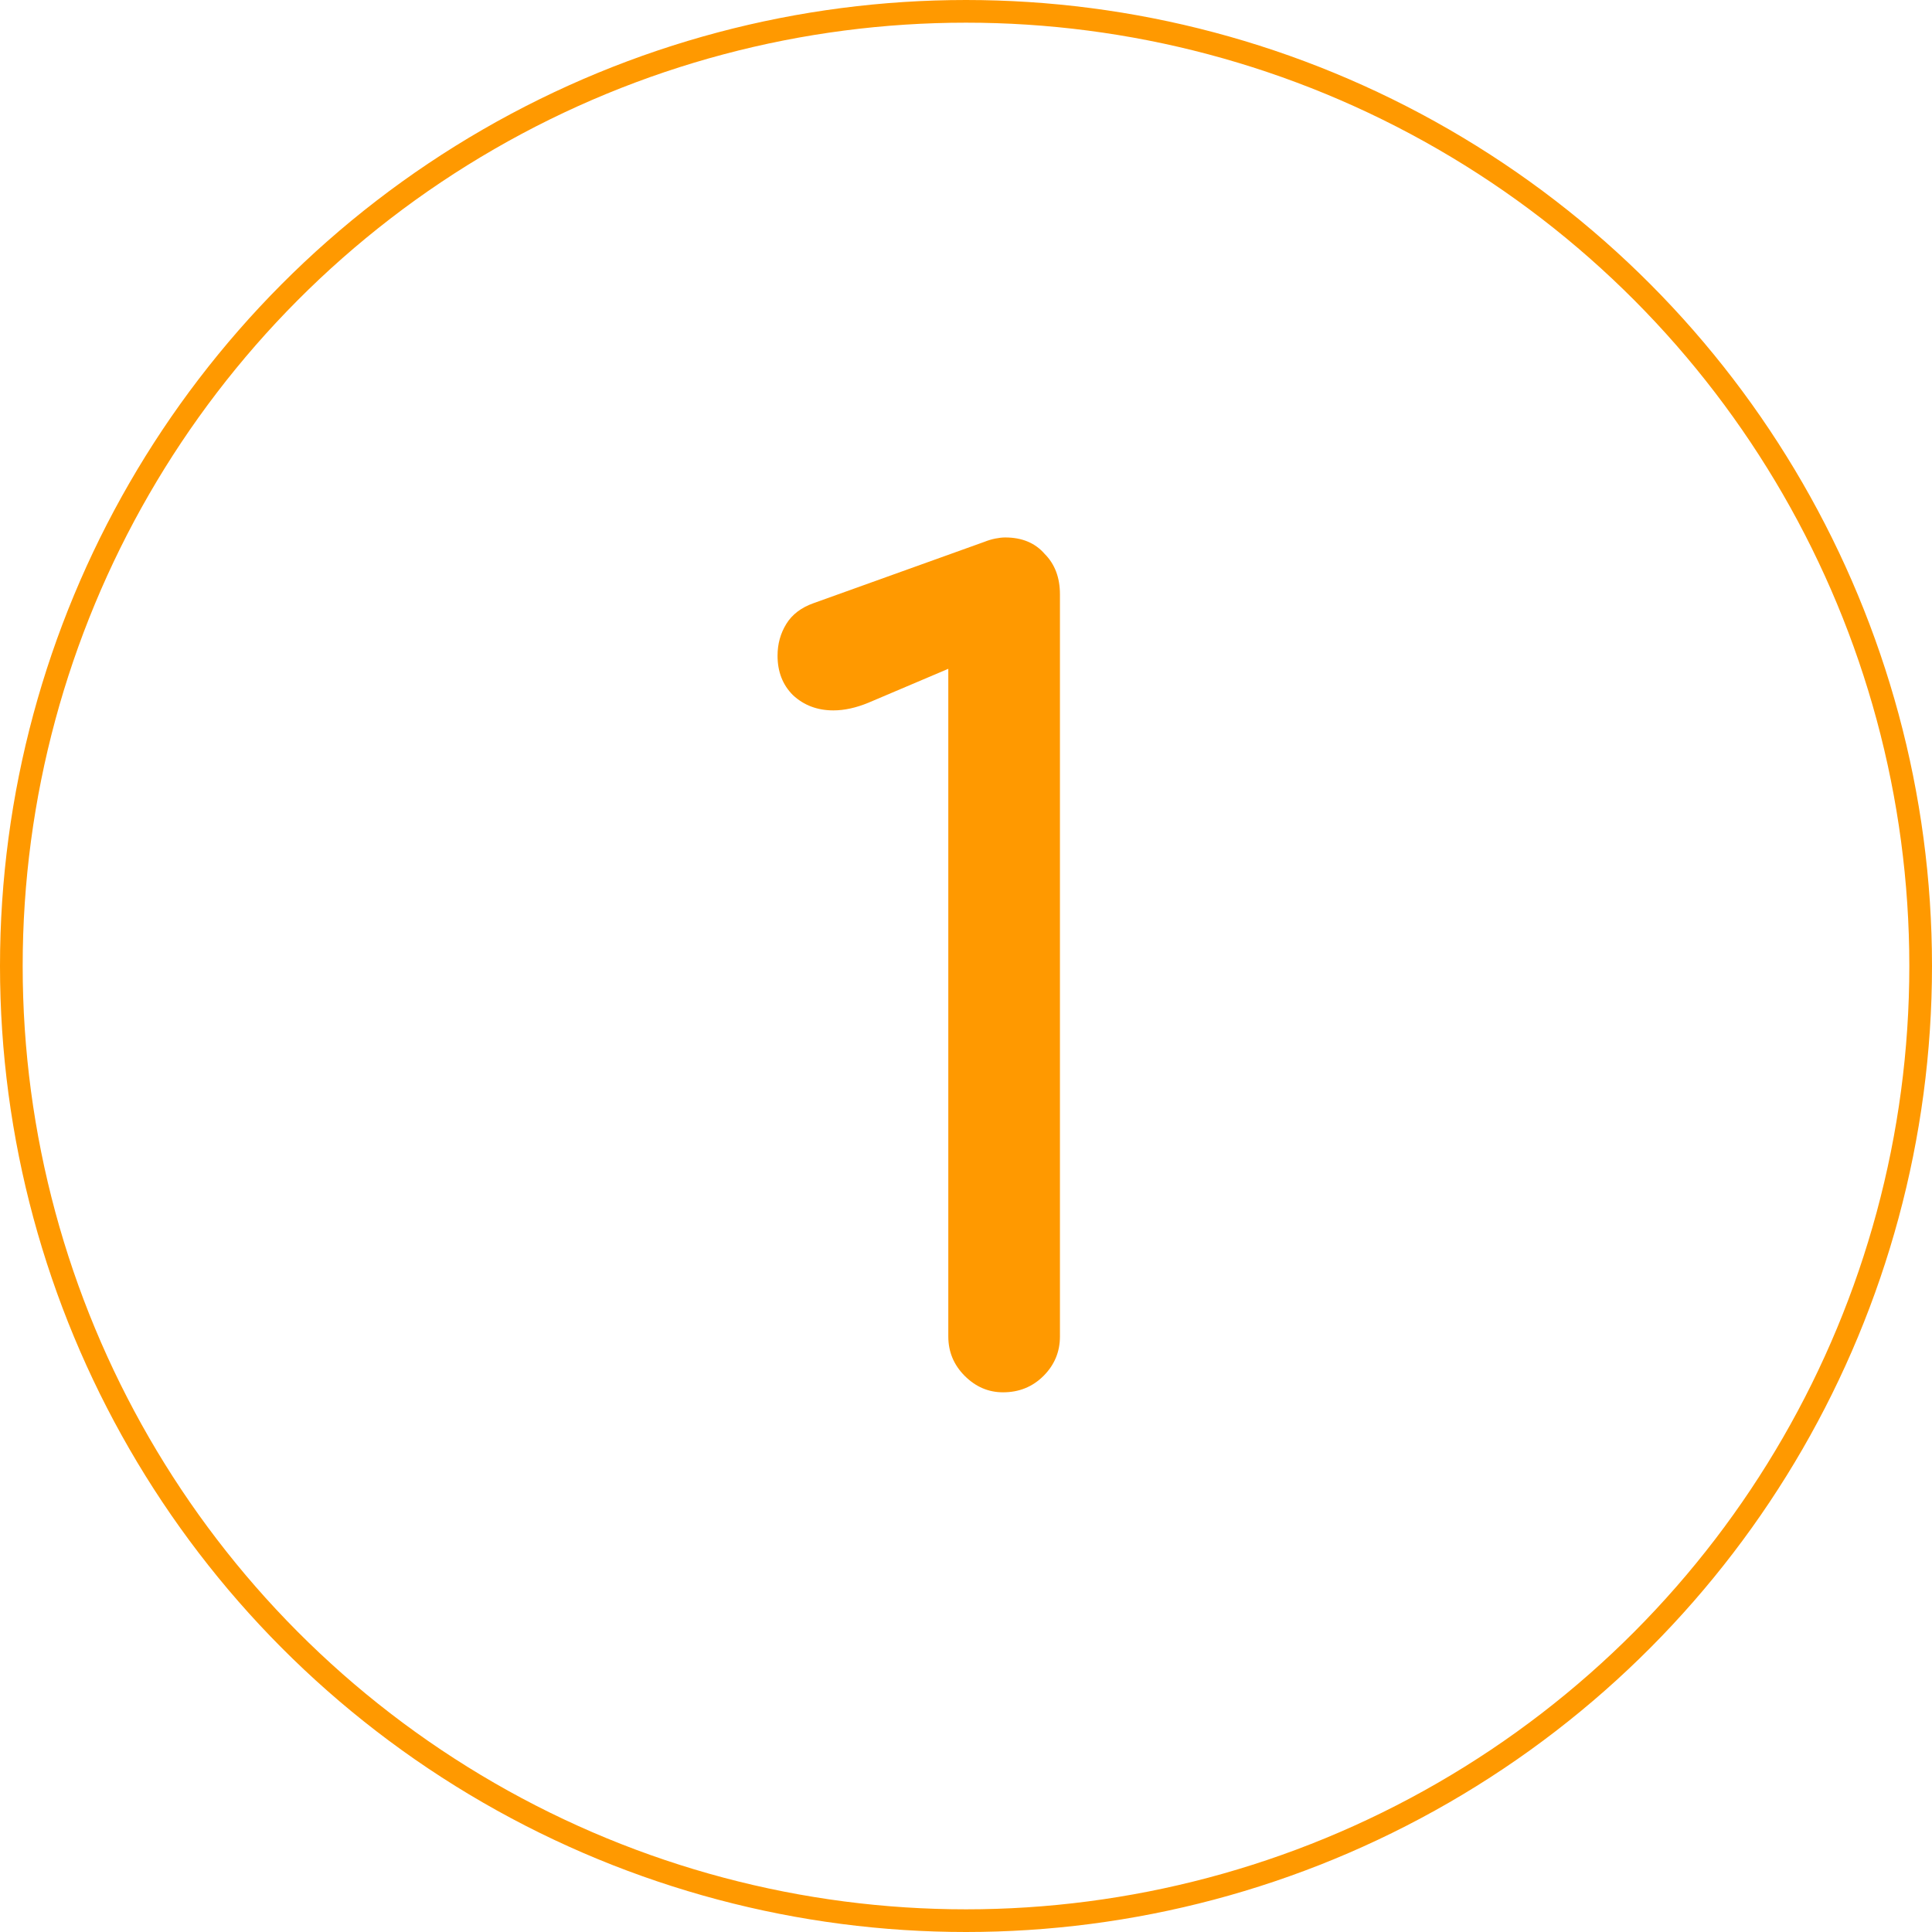 <?xml version="1.0" encoding="UTF-8"?> <svg xmlns="http://www.w3.org/2000/svg" width="426" height="426" viewBox="0 0 426 426" fill="none"> <path d="M221.165 307C217.947 307 215.131 305.793 212.718 303.38C210.304 300.966 209.098 298.07 209.098 294.691V147.468L191.479 154.95C188.744 156.077 186.169 156.64 183.756 156.64C180.216 156.64 177.24 155.513 174.826 153.261C172.574 151.008 171.447 148.112 171.447 144.572C171.447 141.998 172.091 139.665 173.378 137.573C174.665 135.481 176.676 133.953 179.412 132.988L217.062 119.472C217.867 119.15 218.671 118.909 219.476 118.748C220.28 118.587 221.004 118.507 221.648 118.507C225.348 118.507 228.245 119.713 230.336 122.127C232.589 124.379 233.715 127.356 233.715 131.057V294.691C233.715 298.07 232.508 300.966 230.095 303.38C227.681 305.793 224.705 307 221.165 307Z" fill="#FF9900"></path> <circle cx="213" cy="213" r="210.5" stroke="#FF9900" stroke-width="5"></circle> </svg> 